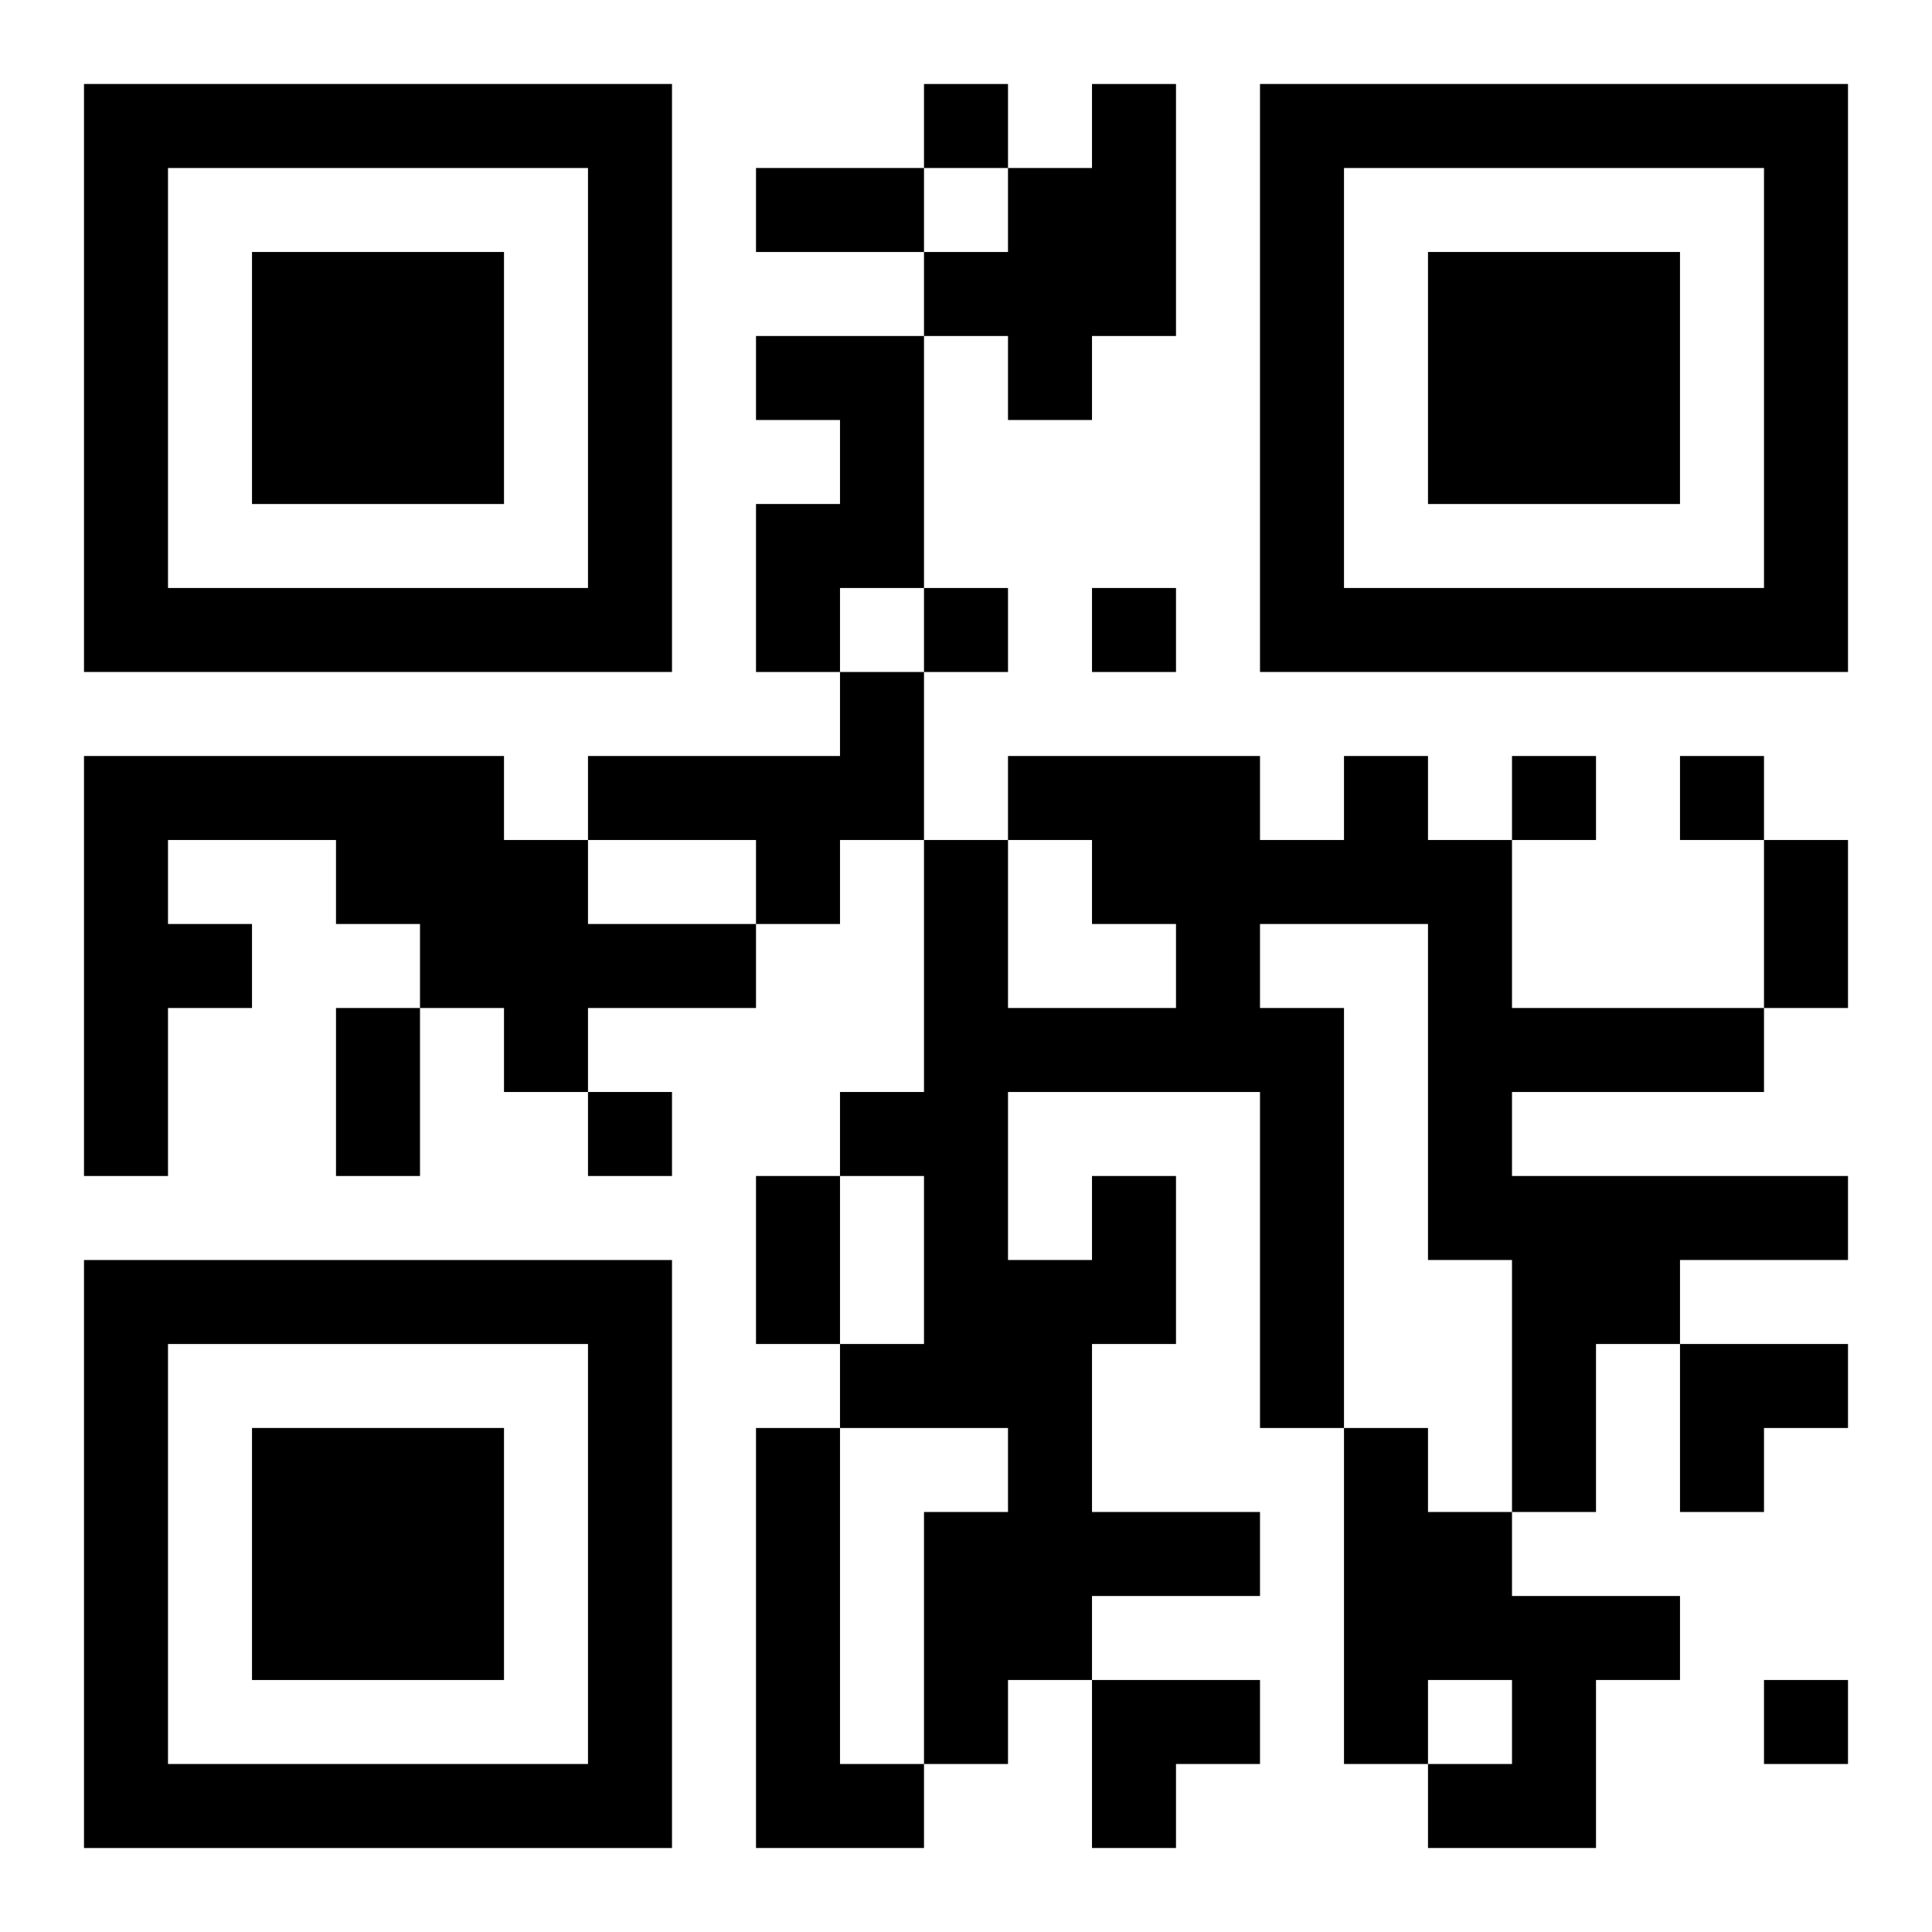 <?xml version="1.0" encoding="UTF-8"?>
<svg width="250" height="250" baseProfile="full" version="1.1" viewBox="-1 -1 23 23" xmlns="http://www.w3.org/2000/svg" xmlns:xlink="http://www.w3.org/1999/xlink"><symbol id="a"><path d="m0 7v7h7v-7h-7zm1 1h5v5h-5v-5zm1 1v3h3v-3h-3z"/></symbol><use y="-7" xlink:href="#a"/><use y="7" xlink:href="#a"/><use x="14" y="-7" xlink:href="#a"/><path d="m12 0h1v3h-1v1h-1v-1h-1v-1h1v-1h1v-1m-4 3h2v3h-1v1h-1v-2h1v-1h-1v-1m1 4h1v2h-1v1h-1v-1h-2v-1h3v-1m-9 1h5v1h1v1h2v1h-2v1h-1v-1h-1v-1h-1v-1h-2v1h1v1h-1v2h-1v-5m12 5h1v2h-1v2h2v1h-2v1h-1v1h-1v-3h1v-1h-2v-1h1v-2h-1v-1h1v-3h1v2h2v-1h-1v-1h-1v-1h3v1h1v-1h1v1h1v2h3v1h-3v1h4v1h-2v1h-1v2h-1v-3h-1v-4h-2v1h1v5h-1v-4h-3v2h1v-1m-4 3h1v4h1v1h-2v-5m7 0h1v1h1v1h2v1h-1v2h-2v-1h1v-1h-1v1h-1v-4m-5-16v1h1v-1h-1m0 6v1h1v-1h-1m2 0v1h1v-1h-1m5 2v1h1v-1h-1m2 0v1h1v-1h-1m-13 4v1h1v-1h-1m14 7v1h1v-1h-1m-12-18h2v1h-2v-1m12 8h1v2h-1v-2m-17 2h1v2h-1v-2m5 2h1v2h-1v-2m11 2h2v1h-1v1h-1zm-7 4h2v1h-1v1h-1z"/></svg>
